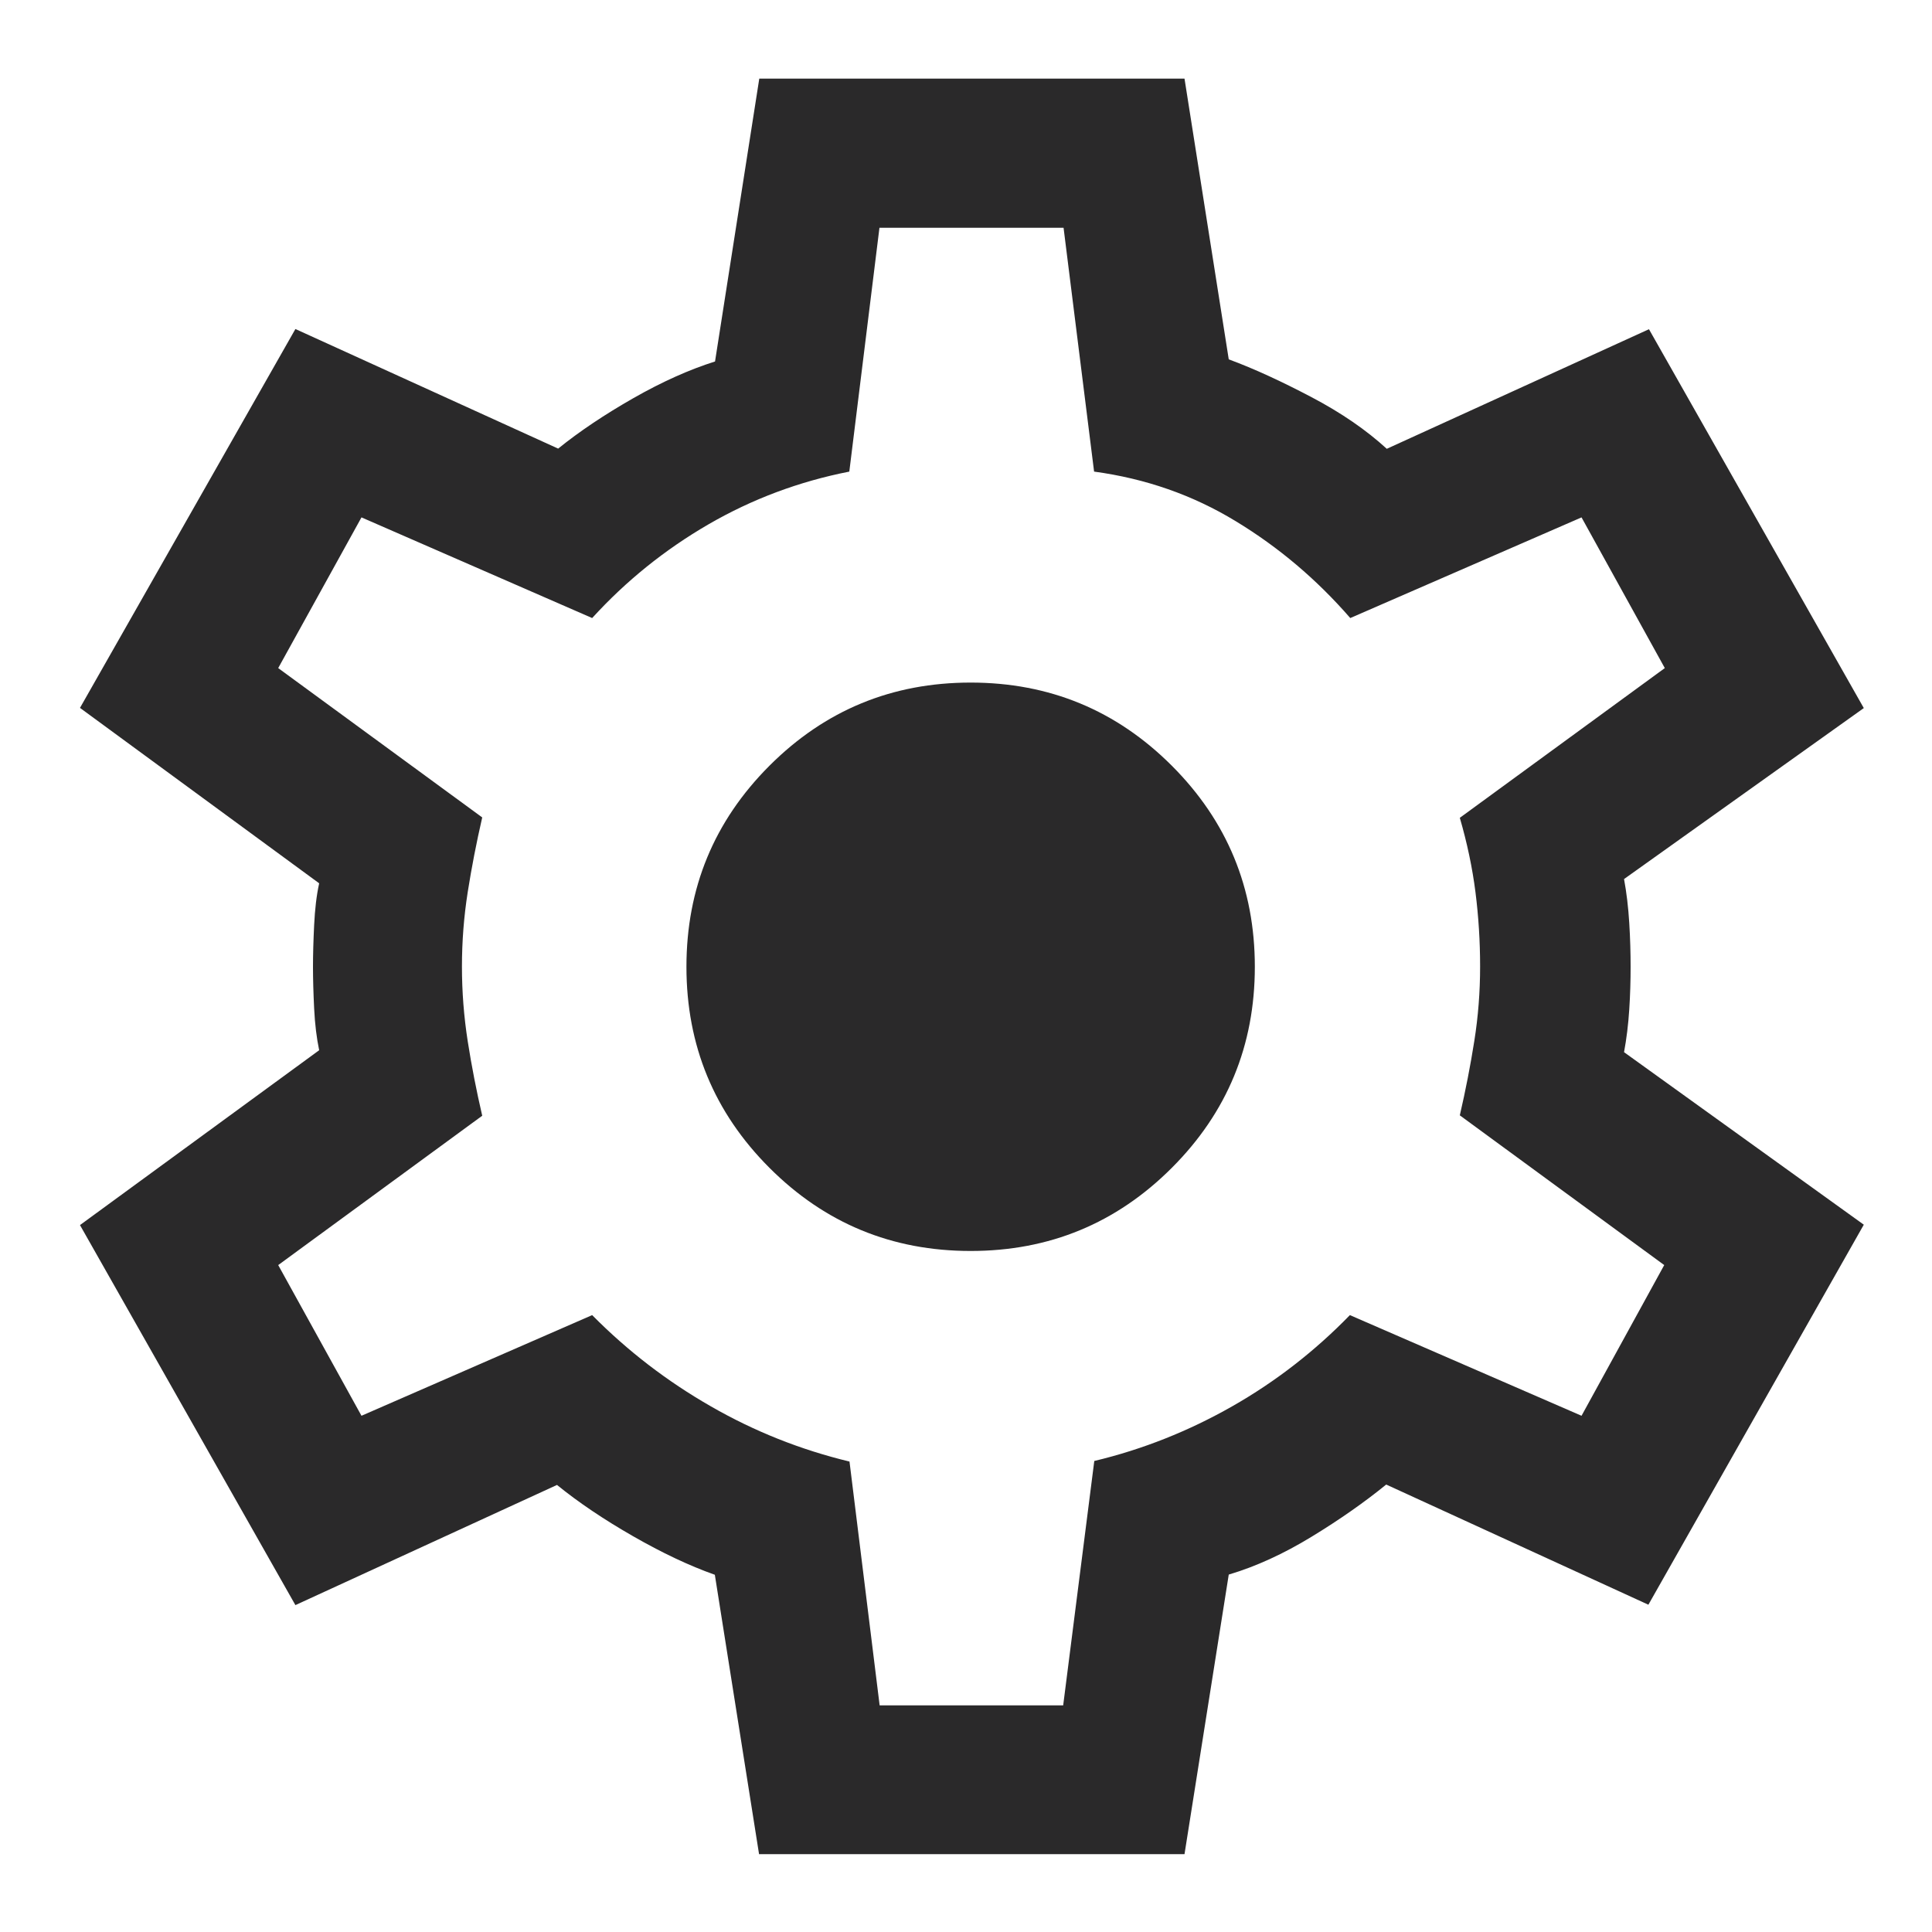 <?xml version="1.0" encoding="UTF-8"?>
<svg id="Ebene_1" xmlns="http://www.w3.org/2000/svg" version="1.1" viewBox="0 0 100 100">
  <!-- Generator: Adobe Illustrator 29.3.0, SVG Export Plug-In . SVG Version: 2.1.0 Build 146)  -->
  <defs>
    <style>
      .st0 {
        fill: #2a292a;
      }
    </style>
  </defs>
  <path class="st0" d="M39.29,95.98l-2.29-14.47c-1.33-.47-2.74-1.14-4.24-2-1.5-.86-2.81-1.74-3.93-2.65l-13.54,6.22-11.15-19.67,12.38-9.05c-.13-.62-.22-1.34-.26-2.16-.04-.81-.06-1.53-.06-2.16s.02-1.34.06-2.16c.04-.81.12-1.53.26-2.16l-12.38-9.08,11.15-19.61,13.6,6.19c1.1-.89,2.4-1.76,3.89-2.61,1.49-.85,2.9-1.48,4.23-1.9l2.29-14.64h22.01l2.29,14.53c1.33.49,2.75,1.15,4.29,1.96s2.83,1.7,3.89,2.67l13.57-6.19,11.12,19.61-12.41,8.85c.13.7.22,1.46.27,2.27.05.81.07,1.57.07,2.27s-.02,1.44-.07,2.21c-.05.78-.14,1.51-.27,2.21l12.41,8.93-11.15,19.67-13.57-6.22c-1.12.91-2.4,1.81-3.86,2.7s-2.88,1.54-4.29,1.96l-2.29,14.47h-22.01ZM45.53,88.27h9.5l1.61-12.65c2.51-.6,4.89-1.55,7.14-2.83,2.25-1.28,4.28-2.86,6.09-4.72l11.99,5.21,4.28-7.8-10.58-7.75c.3-1.3.55-2.58.75-3.85.2-1.26.3-2.54.3-3.85s-.08-2.58-.24-3.85c-.16-1.26-.43-2.54-.81-3.85l10.61-7.75-4.31-7.8-11.97,5.21c-1.74-2-3.71-3.67-5.94-5.02-2.22-1.35-4.66-2.2-7.32-2.56l-1.58-12.62h-9.53l-1.56,12.62c-2.6.51-5.03,1.42-7.29,2.73-2.26,1.31-4.27,2.93-6.02,4.85l-11.94-5.21-4.31,7.8,10.56,7.73c-.3,1.3-.55,2.59-.75,3.86-.2,1.27-.3,2.56-.3,3.86s.1,2.59.3,3.87.45,2.56.75,3.85l-10.56,7.73,4.31,7.8,11.94-5.21c1.83,1.85,3.87,3.42,6.14,4.72,2.26,1.3,4.65,2.25,7.18,2.86,0,0,1.56,12.62,1.56,12.62ZM50.24,64.75c4.07,0,7.54-1.43,10.41-4.3,2.87-2.87,4.3-6.34,4.3-10.41s-1.43-7.54-4.3-10.41c-2.87-2.87-6.34-4.3-10.41-4.3s-7.54,1.43-10.41,4.3-4.3,6.34-4.3,10.41,1.43,7.54,4.3,10.41c2.87,2.87,6.34,4.3,10.41,4.3Z"/>
</svg>
